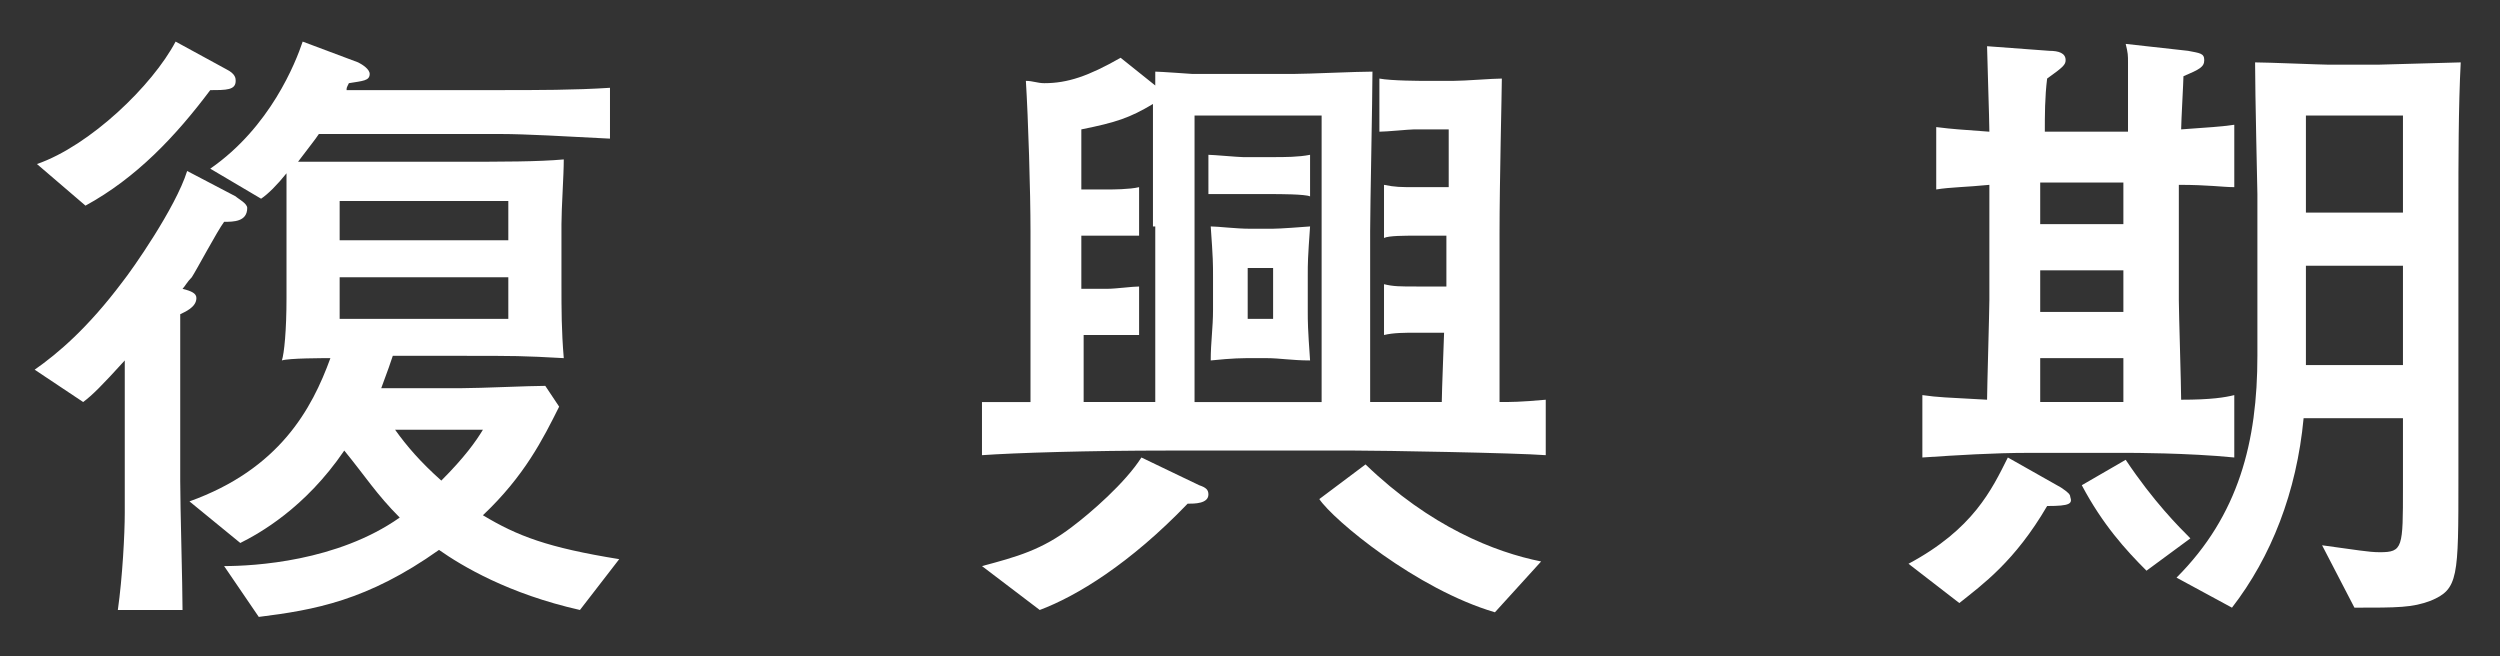 <?xml version="1.0" encoding="utf-8"?>
<!-- Generator: Adobe Illustrator 25.2.0, SVG Export Plug-In . SVG Version: 6.00 Build 0)  -->
<svg version="1.1" id="レイヤー_1" xmlns="http://www.w3.org/2000/svg" xmlns:xlink="http://www.w3.org/1999/xlink" x="0px"
	 y="0px" viewBox="0 0 108.2 28.4" style="enable-background:new 0 0 108.2 28.4;" xml:space="preserve">
<rect x="0" y="0" width="108.2" height="28.4" fill="#333333" stroke="none"/>
<style type="text/css">
	.st0{fill:#FFFFFF;}
</style>
<g>
	<path class="st0" d="M9.7,9.6C9.4,10,8.5,11.7,8.3,12c-0.2,0.2-0.3,0.4-0.4,0.5c0.4,0.1,0.6,0.2,0.6,0.4c0,0.4-0.5,0.6-0.7,0.7v3.5
		v3.7c0,1.2,0.1,4.5,0.1,5.6H5.1c0.2-1.4,0.3-3.3,0.3-4.2v-4v-2.6c-1,1.1-1.4,1.5-1.8,1.8L1.5,16c1-0.7,2.3-1.8,3.8-3.8
		C5.7,11.7,7.6,9,8.1,7.4l2.1,1.1c0.1,0.1,0.5,0.3,0.5,0.5C10.7,9.6,10.1,9.6,9.7,9.6z M9.1,3.9c-1.5,2-3.2,3.8-5.4,5L1.6,7.1
		c2.3-0.8,5-3.4,6-5.3L9.8,3c0.4,0.2,0.4,0.4,0.4,0.5C10.2,3.9,9.8,3.9,9.1,3.9z M25.1,26.4C22,25.7,20,24.5,19,23.8
		c-3.1,2.2-5.4,2.6-7.8,2.9l-1.5-2.2c1.3,0,4.9-0.2,7.6-2.1c-1-1-1.5-1.8-2.4-2.9c-1.7,2.5-3.7,3.6-4.5,4l-2.2-1.8
		c3.9-1.4,5.3-4,6.1-6.2c-0.3,0-1.8,0-2.1,0.1c0.1-0.3,0.2-1.3,0.2-2.7v-2.6c0-0.4,0-2.4,0-2.8C12,8,11.6,8.4,11.3,8.6L9.1,7.3
		c2.6-1.8,3.7-4.6,4-5.5l2.4,0.9c0.2,0.1,0.5,0.3,0.5,0.5c0,0.3-0.3,0.3-0.9,0.4c-0.1,0.2-0.1,0.2-0.1,0.3h2h4.7
		c1.5,0,3.2,0,4.7-0.1V6c-1.9-0.1-3.7-0.2-4.7-0.2h-4.7c-0.6,0-2.1,0-3.2,0c-0.2,0.3-0.3,0.4-0.9,1.2c1.2,0,2.5,0,3.5,0h3.5
		c1.8,0,3.4,0,4.5-0.1c0,0.7-0.1,2.1-0.1,2.8v2.6c0,1.1,0,2,0.1,3.2c-1.8-0.1-2.1-0.1-4.4-0.1h-3c-0.1,0.3-0.2,0.6-0.5,1.4H20
		c0.8,0,2.9-0.1,3.6-0.1l0.6,0.9c-0.7,1.4-1.5,3-3.3,4.7c1.5,0.9,2.8,1.4,5.9,1.9L25.1,26.4z M22,8.7h-7.3v1.7H22V8.7z M22,12h-7.3
		v1.8H22V12z M17.1,18.6c0.5,0.7,1.1,1.4,2,2.2c1-1,1.5-1.7,1.8-2.2H17.1z"/>
	<path class="st0" d="M58.6,19.5h-8c-3.5,0-6.7,0.1-8.1,0.2v-2.3c0.5,0,1.5,0,2.1,0V10c0-1.7-0.1-4.9-0.2-6.5c0.3,0,0.5,0.1,0.8,0.1
		c1,0,1.9-0.3,3.3-1.1l1.5,1.2V3.1c0.2,0,1.6,0.1,1.6,0.1c1.3,0,1.5,0,1.8,0h2.6c0.6,0,2.7-0.1,3.4-0.1c0,1.1-0.1,5.9-0.1,6.9v7.4
		h3.1c0-0.4,0.1-2.9,0.1-3h-1.2c-0.5,0-1,0-1.4,0.1v-2.2c0.4,0.1,0.7,0.1,1.4,0.1h1.3v-2.2h-1.3c-0.5,0-1.2,0-1.4,0.1V8
		c0.5,0.1,0.7,0.1,1.4,0.1h1.4V5.6h-1.5c-0.2,0-1.2,0.1-1.5,0.1V3.4c0.5,0.1,1.9,0.1,1.9,0.1h1.3c0.5,0,1.7-0.1,2.1-0.1
		c0,0.5-0.1,4.5-0.1,6.7v7.3c0.5,0,0.9,0,2-0.1v2.4C65.6,19.6,59.8,19.5,58.6,19.5z M51.4,21.8c-2.5,2.6-4.8,4-6.4,4.6l-2.5-1.9
		c1.5-0.4,2.6-0.7,3.9-1.7c0.8-0.6,2.3-1.9,3-3l2.5,1.2c0.3,0.1,0.4,0.2,0.4,0.4C52.3,21.8,51.7,21.8,51.4,21.8z M49.9,9.8V7V4.5
		c-1,0.6-1.6,0.8-3.1,1.1v2.6H48c0.1,0,0.9,0,1.3-0.1v2.1c-0.2,0-1.1,0-1.3,0h-1.2v2.3h1.1c0.4,0,1.1-0.1,1.4-0.1v2.1
		c0,0-1.2,0-1.5,0h-0.9v2.9h3.1V9.8z M57.2,5h-5.5v12.4h5.5V5z M55.1,8.4h-1.3h-1.5V6.7c0.2,0,1.3,0.1,1.5,0.1h1.3
		c0.5,0,1.1,0,1.6-0.1v1.8C56.5,8.4,55.3,8.4,55.1,8.4z M54.8,15.5h-0.5c-0.6,0-0.9,0-1.9,0.1c0-0.8,0.1-1.4,0.1-2.2V12
		c0-0.6,0-0.8-0.1-2.2c0.3,0,1.1,0.1,1.7,0.1h0.8c0.3,0,0.5,0,1.8-0.1c-0.1,1.4-0.1,1.6-0.1,2.1v1.6c0,0.4,0,0.7,0.1,2.1
		C55.9,15.6,55.4,15.5,54.8,15.5z M55.1,11.6H54v2.2h1.1V11.6z M64.7,26.5c-3.4-1-7-4-7.6-4.9l2-1.5c2.8,2.7,5.6,3.8,7.6,4.2
		L64.7,26.5z"/>
	<path class="st0" d="M88.6,21.9c-1.4,2.4-2.8,3.4-3.8,4.2l-2.2-1.7c2.8-1.5,3.6-3.2,4.3-4.6l2.3,1.3c0.3,0.2,0.4,0.3,0.4,0.4
		C89.7,21.8,89.6,21.9,88.6,21.9z M92.1,19.6h-4.3c-1.5,0-3.1,0.1-4.6,0.2v-2.7c0.7,0.1,1,0.1,2.8,0.2c0-0.4,0.1-3.9,0.1-4.3V8
		c-1,0.1-1.7,0.1-2.3,0.2V5.5c0.8,0.1,1,0.1,2.3,0.2c0-0.5-0.1-3.4-0.1-3.7l2.7,0.2c0.4,0,0.7,0.1,0.7,0.4c0,0.2-0.1,0.3-0.8,0.8
		c-0.1,0.8-0.1,1.6-0.1,2.3h3.6c0-0.5,0-2.5,0-3c0-0.3,0-0.4-0.1-0.8l2.7,0.3c0.5,0.1,0.7,0.1,0.7,0.4c0,0.3-0.2,0.4-0.9,0.7
		c0,0.2-0.1,2-0.1,2.3c1.3-0.1,1.6-0.1,2.3-0.2v2.7C96.2,8.1,95.6,8,94.3,8V13c0,0.5,0.1,3.7,0.1,4.3c1.3,0,1.9-0.1,2.3-0.2v2.7
		C94.7,19.6,92.2,19.6,92.1,19.6z M91.9,7.9h-3.6v1.8h3.6V7.9z M91.9,11.7h-3.6v1.8h3.6V11.7z M91.9,15.5h-3.6v1.9h3.6V15.5z
		 M92.9,24.7c-0.9-0.9-1.9-2-2.8-3.7l1.9-1.1c1.2,1.8,2.3,2.9,2.8,3.4L92.9,24.7z M106.4,8.9v11.8c0,4.3,0,4.8-1.2,5.3
		c-0.8,0.3-1.4,0.3-3.3,0.3l-1.4-2.7c1.5,0.2,2,0.3,2.5,0.3c1,0,1-0.2,1-2.8v-3h-4.3c-0.3,3.2-1.4,6-3.1,8.2l-2.4-1.3
		c2.7-2.7,3.5-5.9,3.5-9.6V8.4c0-0.1-0.1-4.4-0.1-5.7c0.5,0,2.9,0.1,3.2,0.1h2.1c0.1,0,3.5-0.1,3.6-0.1
		C106.4,4.6,106.4,7.1,106.4,8.9z M104,5h-4.2v4.2h4.2V5z M104,11.5h-4.2v4.3h4.2V11.5z"/>
</g>
</svg>

